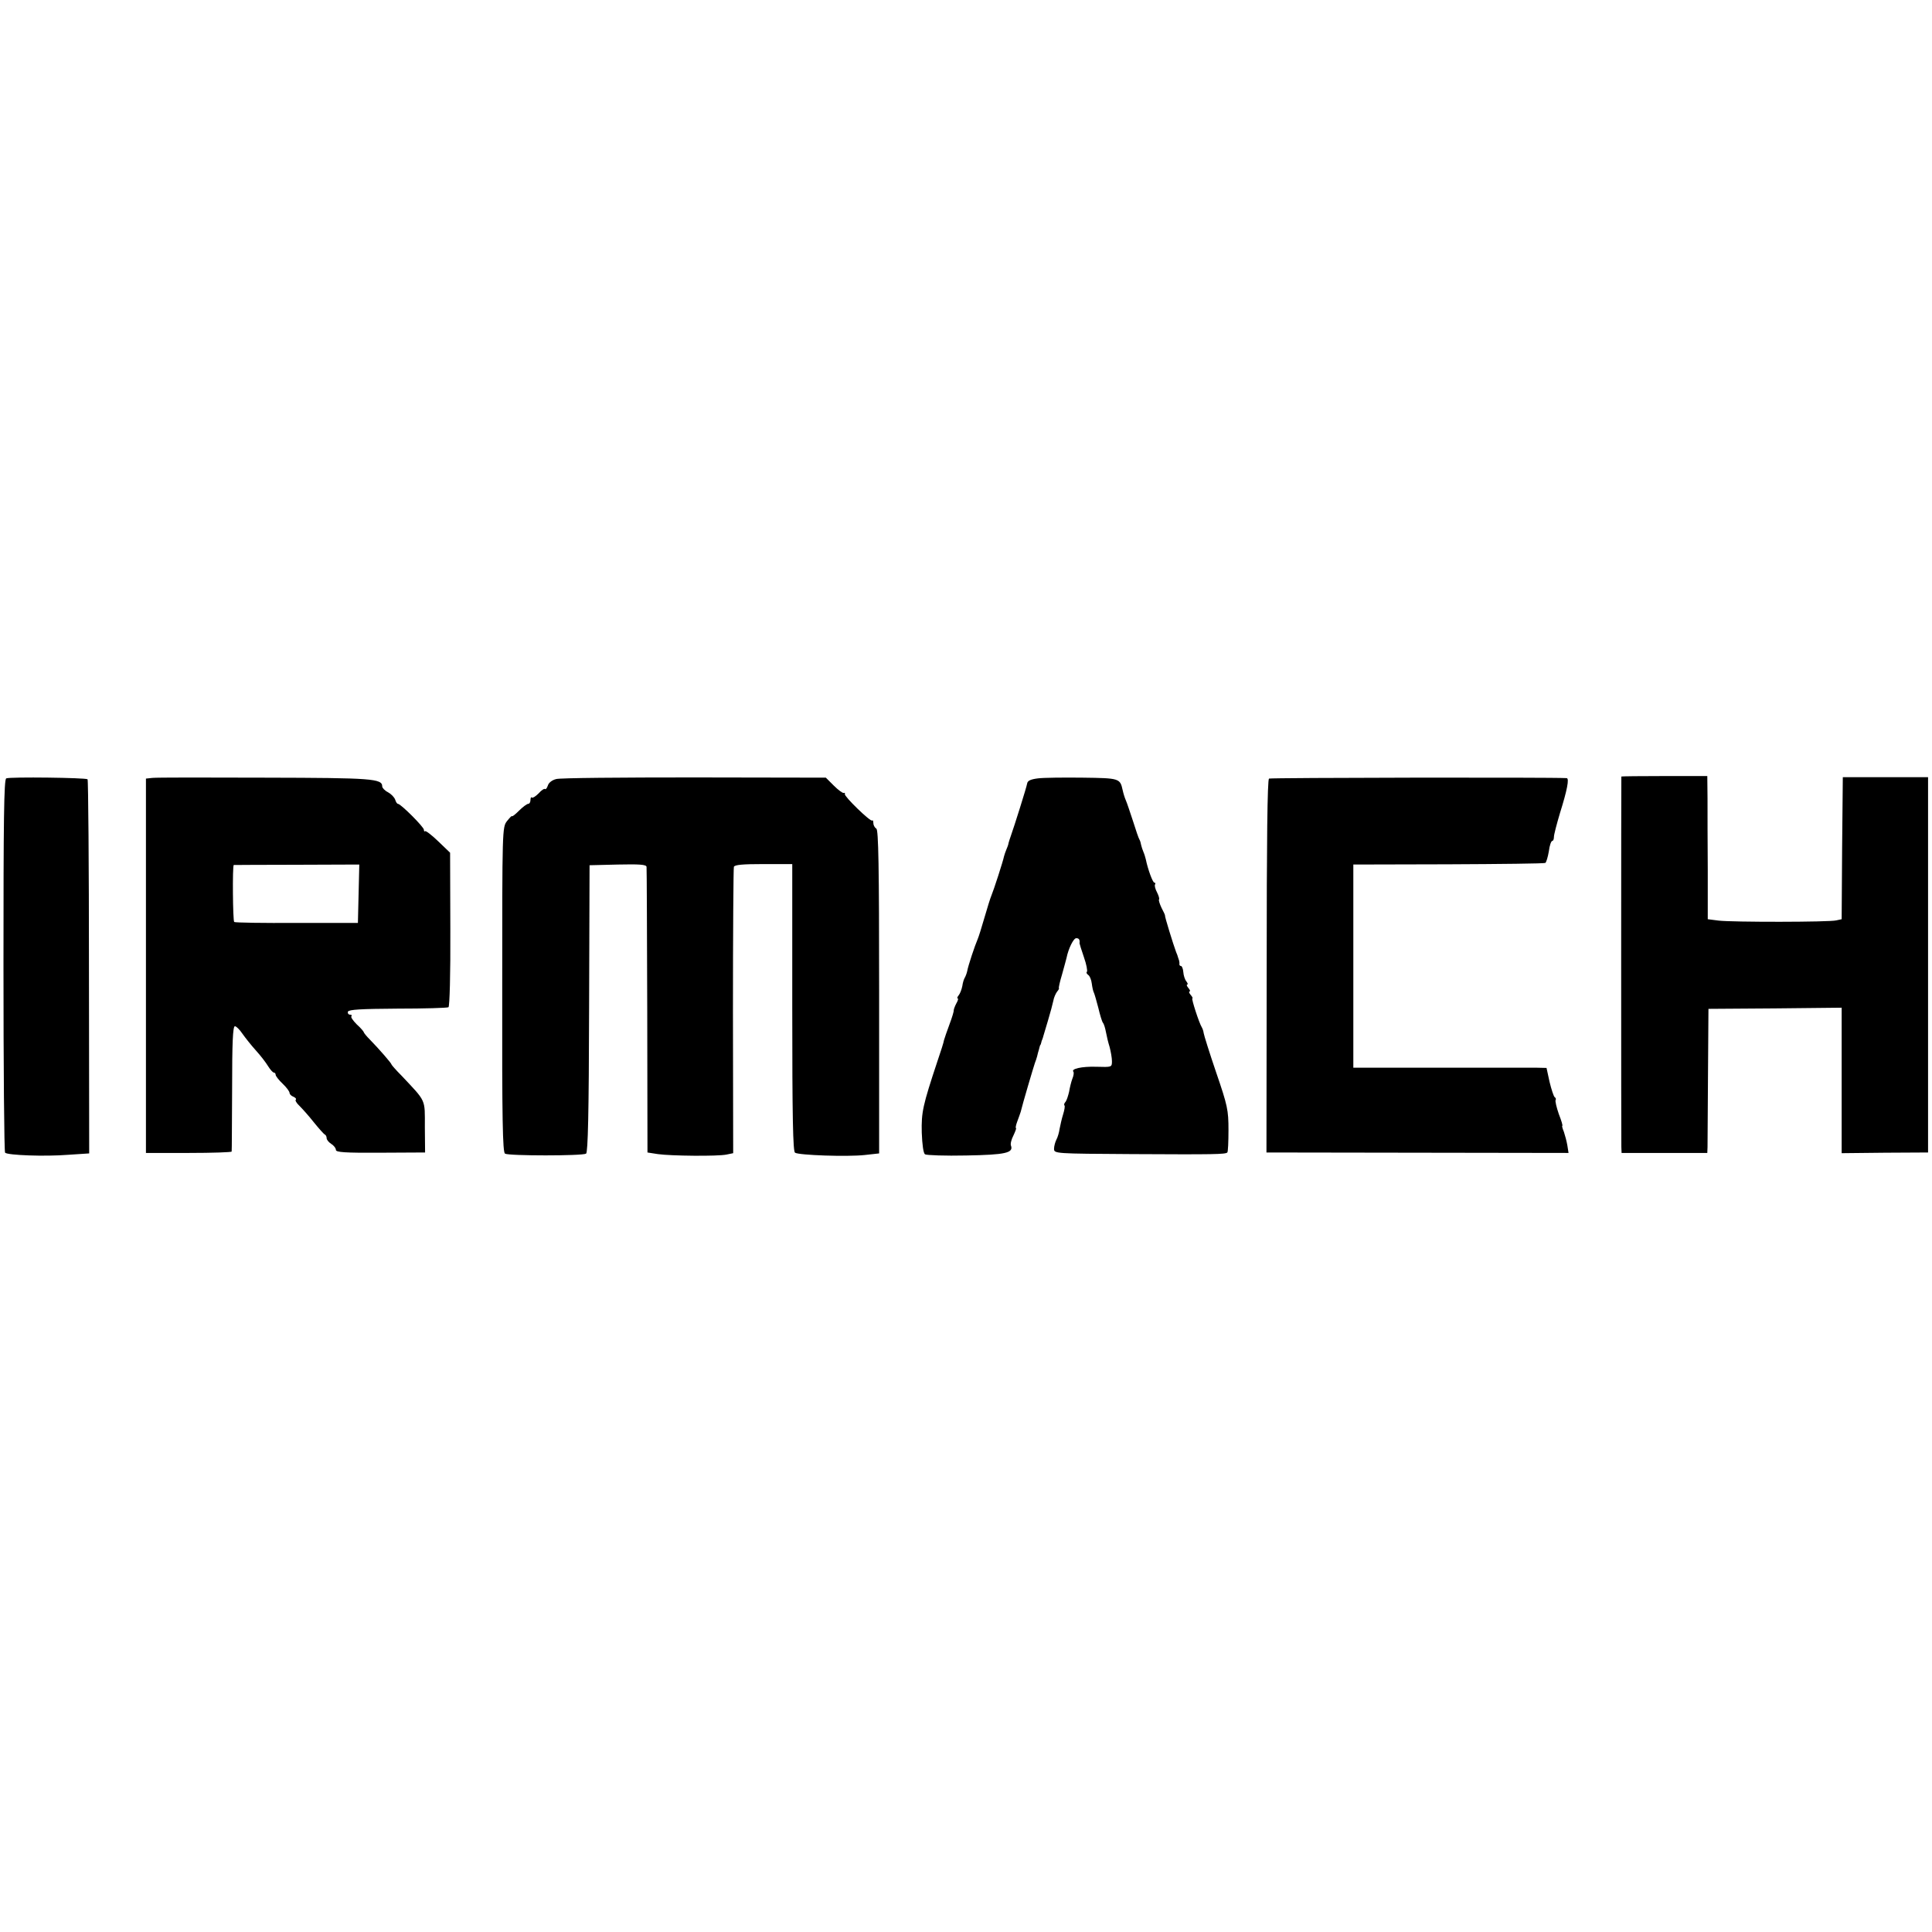 <?xml version="1.0" standalone="no"?>
<!DOCTYPE svg PUBLIC "-//W3C//DTD SVG 20010904//EN"
 "http://www.w3.org/TR/2001/REC-SVG-20010904/DTD/svg10.dtd">
<svg version="1.0" xmlns="http://www.w3.org/2000/svg"
 width="834pt" height="834pt" viewBox="0 0 834 834"
 preserveAspectRatio="xMidYMid meet">
<g transform="translate(0,834) scale(0.1,-0.1)"
fill="#000000" stroke="none">
<path d="M27 4980 c-10 -4 -12 -179 -12 -807 0 -441 3 -805 7 -809 12 -11 171
-17 272 -9 l91 6 -1 805 c0 442 -3 807 -6 810 -7 7 -334 11 -351 4z"/>
<path d="M658 4982 l-28 -3 0 -808 0 -808 185 0 c102 0 185 3 185 6 1 3 1 126
2 274 0 193 3 267 12 267 6 0 21 -15 33 -33 12 -17 38 -50 58 -72 20 -22 43
-52 52 -67 10 -16 21 -28 25 -28 4 0 8 -4 8 -10 0 -5 14 -23 30 -38 17 -16 30
-34 30 -40 0 -5 7 -13 16 -16 9 -4 14 -9 11 -13 -4 -3 3 -15 16 -27 12 -12 40
-43 62 -71 22 -27 43 -51 48 -53 4 -2 7 -9 7 -15 0 -7 9 -18 20 -25 11 -7 20
-18 20 -26 0 -10 38 -13 193 -12 l192 1 -1 110 c0 123 7 107 -101 222 -24 24
-43 46 -43 48 0 5 -53 66 -92 106 -16 16 -28 31 -28 34 0 2 -13 18 -30 33 -16
16 -27 32 -23 35 3 4 1 7 -6 7 -7 0 -11 6 -9 13 4 9 56 12 214 13 116 0 214 3
220 6 5 4 9 141 8 337 l-1 330 -51 49 c-28 27 -54 47 -57 44 -3 -3 -5 0 -5 6
0 12 -100 112 -112 112 -4 0 -9 8 -12 18 -4 11 -18 25 -31 32 -14 7 -25 19
-25 25 0 34 -42 37 -506 38 -252 1 -471 1 -486 -1z m890 -500 l-3 -126 -263 0
c-145 -1 -267 1 -271 4 -6 4 -8 242 -2 246 0 0 123 1 271 1 l271 1 -3 -126z"/>
<path d="M2401 4977 c-17 -4 -33 -16 -36 -28 -4 -11 -9 -18 -12 -15 -3 3 -16
-5 -28 -19 -13 -13 -26 -21 -29 -18 -3 4 -6 -1 -6 -10 0 -9 -4 -17 -10 -17 -5
0 -23 -13 -40 -30 -16 -16 -30 -27 -30 -23 0 3 -9 -6 -21 -21 -21 -27 -21 -31
-21 -728 -1 -564 2 -702 12 -708 16 -10 334 -10 350 0 8 5 12 176 13 626 l2
619 123 3 c93 2 122 0 123 -10 1 -7 2 -287 3 -623 l1 -610 45 -7 c56 -8 258
-10 296 -2 l29 6 -1 611 c0 337 2 618 4 625 3 9 38 12 128 12 l124 0 0 -619
c0 -477 3 -622 12 -627 18 -11 225 -18 300 -10 l63 7 0 697 c0 547 -3 699 -12
705 -7 4 -13 15 -13 24 0 9 -2 14 -5 11 -7 -7 -121 104 -118 114 2 4 -1 7 -5
5 -5 -1 -24 13 -43 32 l-34 34 -568 1 c-312 0 -580 -2 -596 -7z"/>
<path d="M4481 4980 c-32 -4 -45 -10 -47 -22 -2 -15 -57 -189 -71 -228 -3 -8
-7 -21 -9 -28 -1 -8 -6 -21 -10 -30 -4 -9 -8 -22 -10 -29 -4 -21 -45 -147 -54
-168 -5 -11 -18 -54 -30 -95 -12 -41 -25 -84 -30 -95 -11 -25 -41 -114 -45
-138 -2 -9 -7 -22 -10 -27 -4 -6 -9 -22 -11 -37 -3 -15 -10 -33 -16 -40 -6 -7
-7 -13 -4 -13 4 0 1 -10 -6 -22 -7 -13 -11 -26 -11 -29 1 -4 -7 -31 -18 -60
-11 -30 -22 -61 -24 -69 -1 -9 -14 -49 -28 -90 -64 -193 -70 -221 -68 -309 2
-53 7 -89 14 -94 7 -4 87 -7 178 -5 169 3 205 11 193 43 -3 7 2 27 11 44 8 17
13 31 11 31 -3 0 -1 12 5 28 6 15 12 34 15 42 8 34 56 196 61 210 3 8 8 22 10
30 2 8 5 22 8 30 2 8 4 16 5 18 2 1 4 7 5 12 1 6 4 12 5 15 1 3 3 8 4 13 1 4
10 34 20 67 10 33 20 71 23 85 2 13 10 31 16 39 7 8 10 15 8 15 -2 1 4 28 14
61 9 33 18 65 19 70 8 40 30 85 42 85 12 0 16 -7 14 -22 0 -2 8 -28 19 -60 11
-31 16 -59 13 -63 -4 -3 -1 -9 6 -14 6 -4 13 -20 15 -37 2 -16 6 -34 9 -39 3
-6 11 -35 19 -65 7 -30 16 -60 20 -65 5 -6 10 -24 13 -40 3 -17 10 -46 16 -65
5 -19 10 -47 10 -61 0 -26 -1 -26 -67 -24 -63 2 -112 -9 -99 -22 2 -3 1 -16
-5 -30 -5 -13 -11 -38 -14 -56 -4 -17 -10 -36 -15 -43 -6 -6 -8 -13 -5 -16 3
-2 0 -20 -6 -39 -6 -19 -12 -47 -15 -62 -2 -15 -8 -36 -14 -47 -5 -10 -10 -28
-10 -39 0 -21 4 -21 338 -23 353 -2 402 -1 410 7 3 2 5 46 5 97 0 86 -4 105
-53 248 -29 85 -53 162 -54 170 -1 9 -5 20 -8 25 -12 19 -46 125 -41 125 3 0
0 7 -7 15 -7 8 -9 15 -5 15 4 0 2 7 -5 15 -7 8 -9 15 -5 15 4 0 2 6 -4 14 -6
7 -12 25 -13 40 -1 14 -6 26 -10 26 -4 0 -7 3 -7 8 1 4 0 10 -1 15 -1 4 -3 10
-5 15 -1 4 -4 14 -8 22 -12 32 -50 155 -48 158 1 1 -6 16 -15 33 -8 17 -13 33
-11 36 3 2 -1 16 -8 30 -8 15 -12 30 -9 35 3 4 1 8 -3 8 -7 0 -28 57 -37 101
-2 8 -6 22 -10 31 -4 9 -8 22 -10 30 -1 7 -4 18 -7 23 -4 6 -16 42 -28 80 -13
39 -26 79 -31 90 -5 11 -11 31 -14 45 -11 50 -14 51 -172 53 -82 1 -169 0
-193 -3z"/>
<path d="M5478 4979 c-7 -5 -10 -273 -10 -810 l-1 -804 652 -1 652 -1 -5 32
c-3 18 -10 44 -15 59 -6 14 -9 26 -7 26 3 0 -4 23 -15 51 -10 29 -16 55 -14
60 3 4 1 10 -4 13 -4 3 -14 33 -22 66 l-13 60 -46 1 c-25 0 -212 0 -417 0
l-371 0 0 439 0 438 410 1 c226 1 414 3 419 6 4 3 11 26 15 50 3 25 10 45 15
45 4 0 7 8 7 18 0 9 12 55 26 102 31 99 41 150 29 151 -70 4 -1278 2 -1285 -2z"/>
<path d="M6999 4988 c-1 -4 -1 -1569 0 -1599 l1 -26 185 0 185 0 1 26 c0 14 1
154 2 311 l2 285 288 2 287 3 0 -314 0 -314 187 2 186 1 0 810 0 810 -184 0
-184 0 -3 -306 -2 -307 -23 -5 c-30 -8 -451 -8 -508 -1 l-47 6 0 212 c-1 116
-1 255 -1 309 l-1 97 -185 0 c-102 0 -185 -1 -186 -2z"/>
</g>
</svg>
